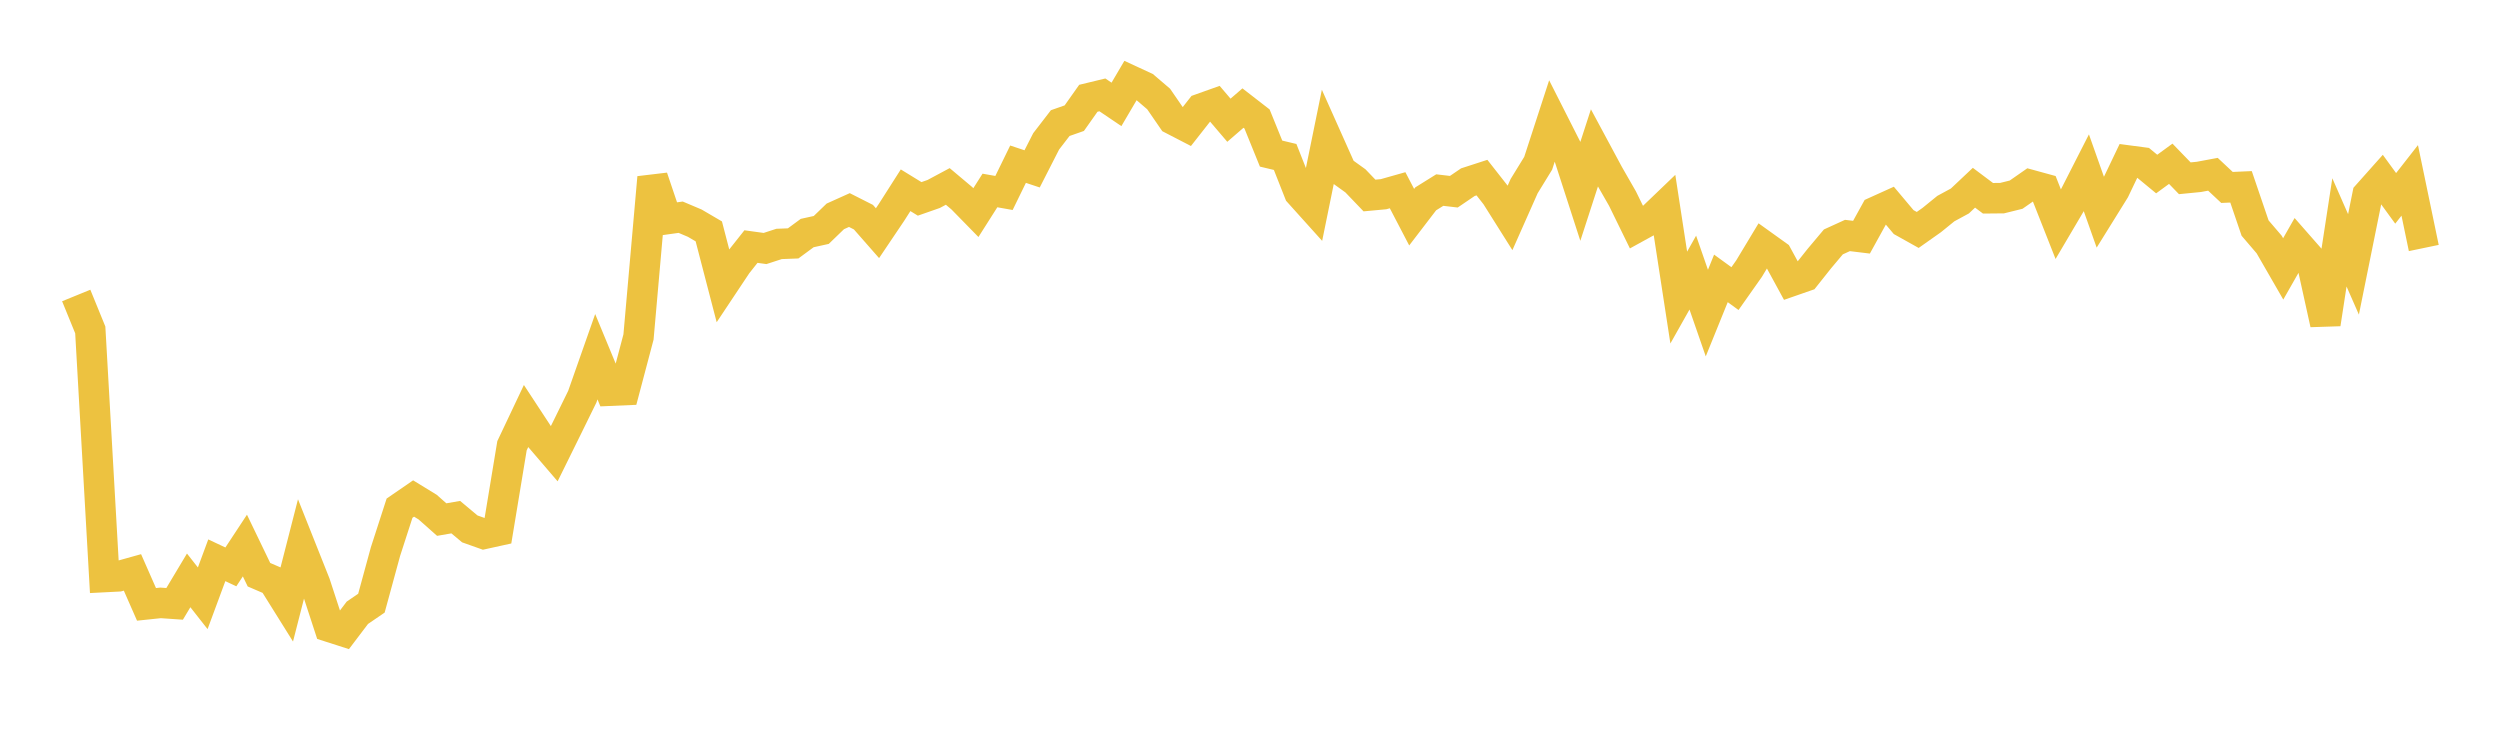<svg width="164" height="48" xmlns="http://www.w3.org/2000/svg" xmlns:xlink="http://www.w3.org/1999/xlink"><path fill="none" stroke="rgb(237,194,64)" stroke-width="2" d="M5,19.384L5.922,21.642L6.844,37.855L7.766,37.808L8.689,37.55L9.611,39.646L10.533,39.549L11.455,39.613L12.377,38.073L13.299,39.247L14.222,36.754L15.144,37.188L16.066,35.788L16.988,37.701L17.91,38.098L18.832,39.574L19.754,35.976L20.677,38.297L21.599,41.118L22.521,41.414L23.443,40.198L24.365,39.568L25.287,36.188L26.21,33.336L27.132,32.702L28.054,33.267L28.976,34.084L29.898,33.925L30.82,34.696L31.743,35.024L32.665,34.821L33.587,29.241L34.509,27.294L35.431,28.699L36.353,29.774L37.275,27.905L38.198,26.024L39.12,23.401L40.042,25.629L40.964,25.589L41.886,22.105L42.808,11.643L43.731,14.377L44.653,14.249L45.575,14.639L46.497,15.179L47.419,18.724L48.341,17.339L49.263,16.175L50.186,16.302L51.108,16.002L52.03,15.967L52.952,15.288L53.874,15.085L54.796,14.195L55.719,13.779L56.641,14.246L57.563,15.296L58.485,13.927L59.407,12.481L60.329,13.047L61.251,12.724L62.174,12.23L63.096,13.005L64.018,13.947L64.94,12.495L65.862,12.659L66.784,10.771L67.707,11.078L68.629,9.272L69.551,8.075L70.473,7.752L71.395,6.447L72.317,6.224L73.24,6.848L74.162,5.279L75.084,5.706L76.006,6.493L76.928,7.833L77.85,8.31L78.772,7.135L79.695,6.806L80.617,7.887L81.539,7.089L82.461,7.804L83.383,10.076L84.305,10.296L85.228,12.634L86.15,13.658L87.072,9.138L87.994,11.201L88.916,11.863L89.838,12.825L90.76,12.74L91.683,12.479L92.605,14.247L93.527,13.044L94.449,12.469L95.371,12.577L96.293,11.95L97.216,11.651L98.138,12.826L99.06,14.29L99.982,12.213L100.904,10.711L101.826,7.878L102.749,9.7L103.671,12.551L104.593,9.707L105.515,11.422L106.437,13.031L107.359,14.915L108.281,14.408L109.204,13.523L110.126,19.52L111.048,17.883L111.97,20.538L112.892,18.263L113.814,18.932L114.737,17.623L115.659,16.093L116.581,16.754L117.503,18.447L118.425,18.126L119.347,16.966L120.269,15.869L121.192,15.448L122.114,15.56L123.036,13.889L123.958,13.472L124.88,14.569L125.802,15.085L126.725,14.433L127.647,13.684L128.569,13.184L129.491,12.315L130.413,13.007L131.335,12.998L132.257,12.77L133.18,12.127L134.102,12.38L135.024,14.717L135.946,13.153L136.868,11.344L137.79,13.949L138.713,12.463L139.635,10.535L140.557,10.657L141.479,11.417L142.401,10.743L143.323,11.695L144.246,11.604L145.168,11.432L146.09,12.296L147.012,12.256L147.934,14.962L148.856,16.039L149.778,17.639L150.701,16.018L151.623,17.069L152.545,21.249L153.467,15.244L154.389,17.344L155.311,12.783L156.234,11.747L157.156,13.013L158.078,11.834L159,16.269"></path></svg>